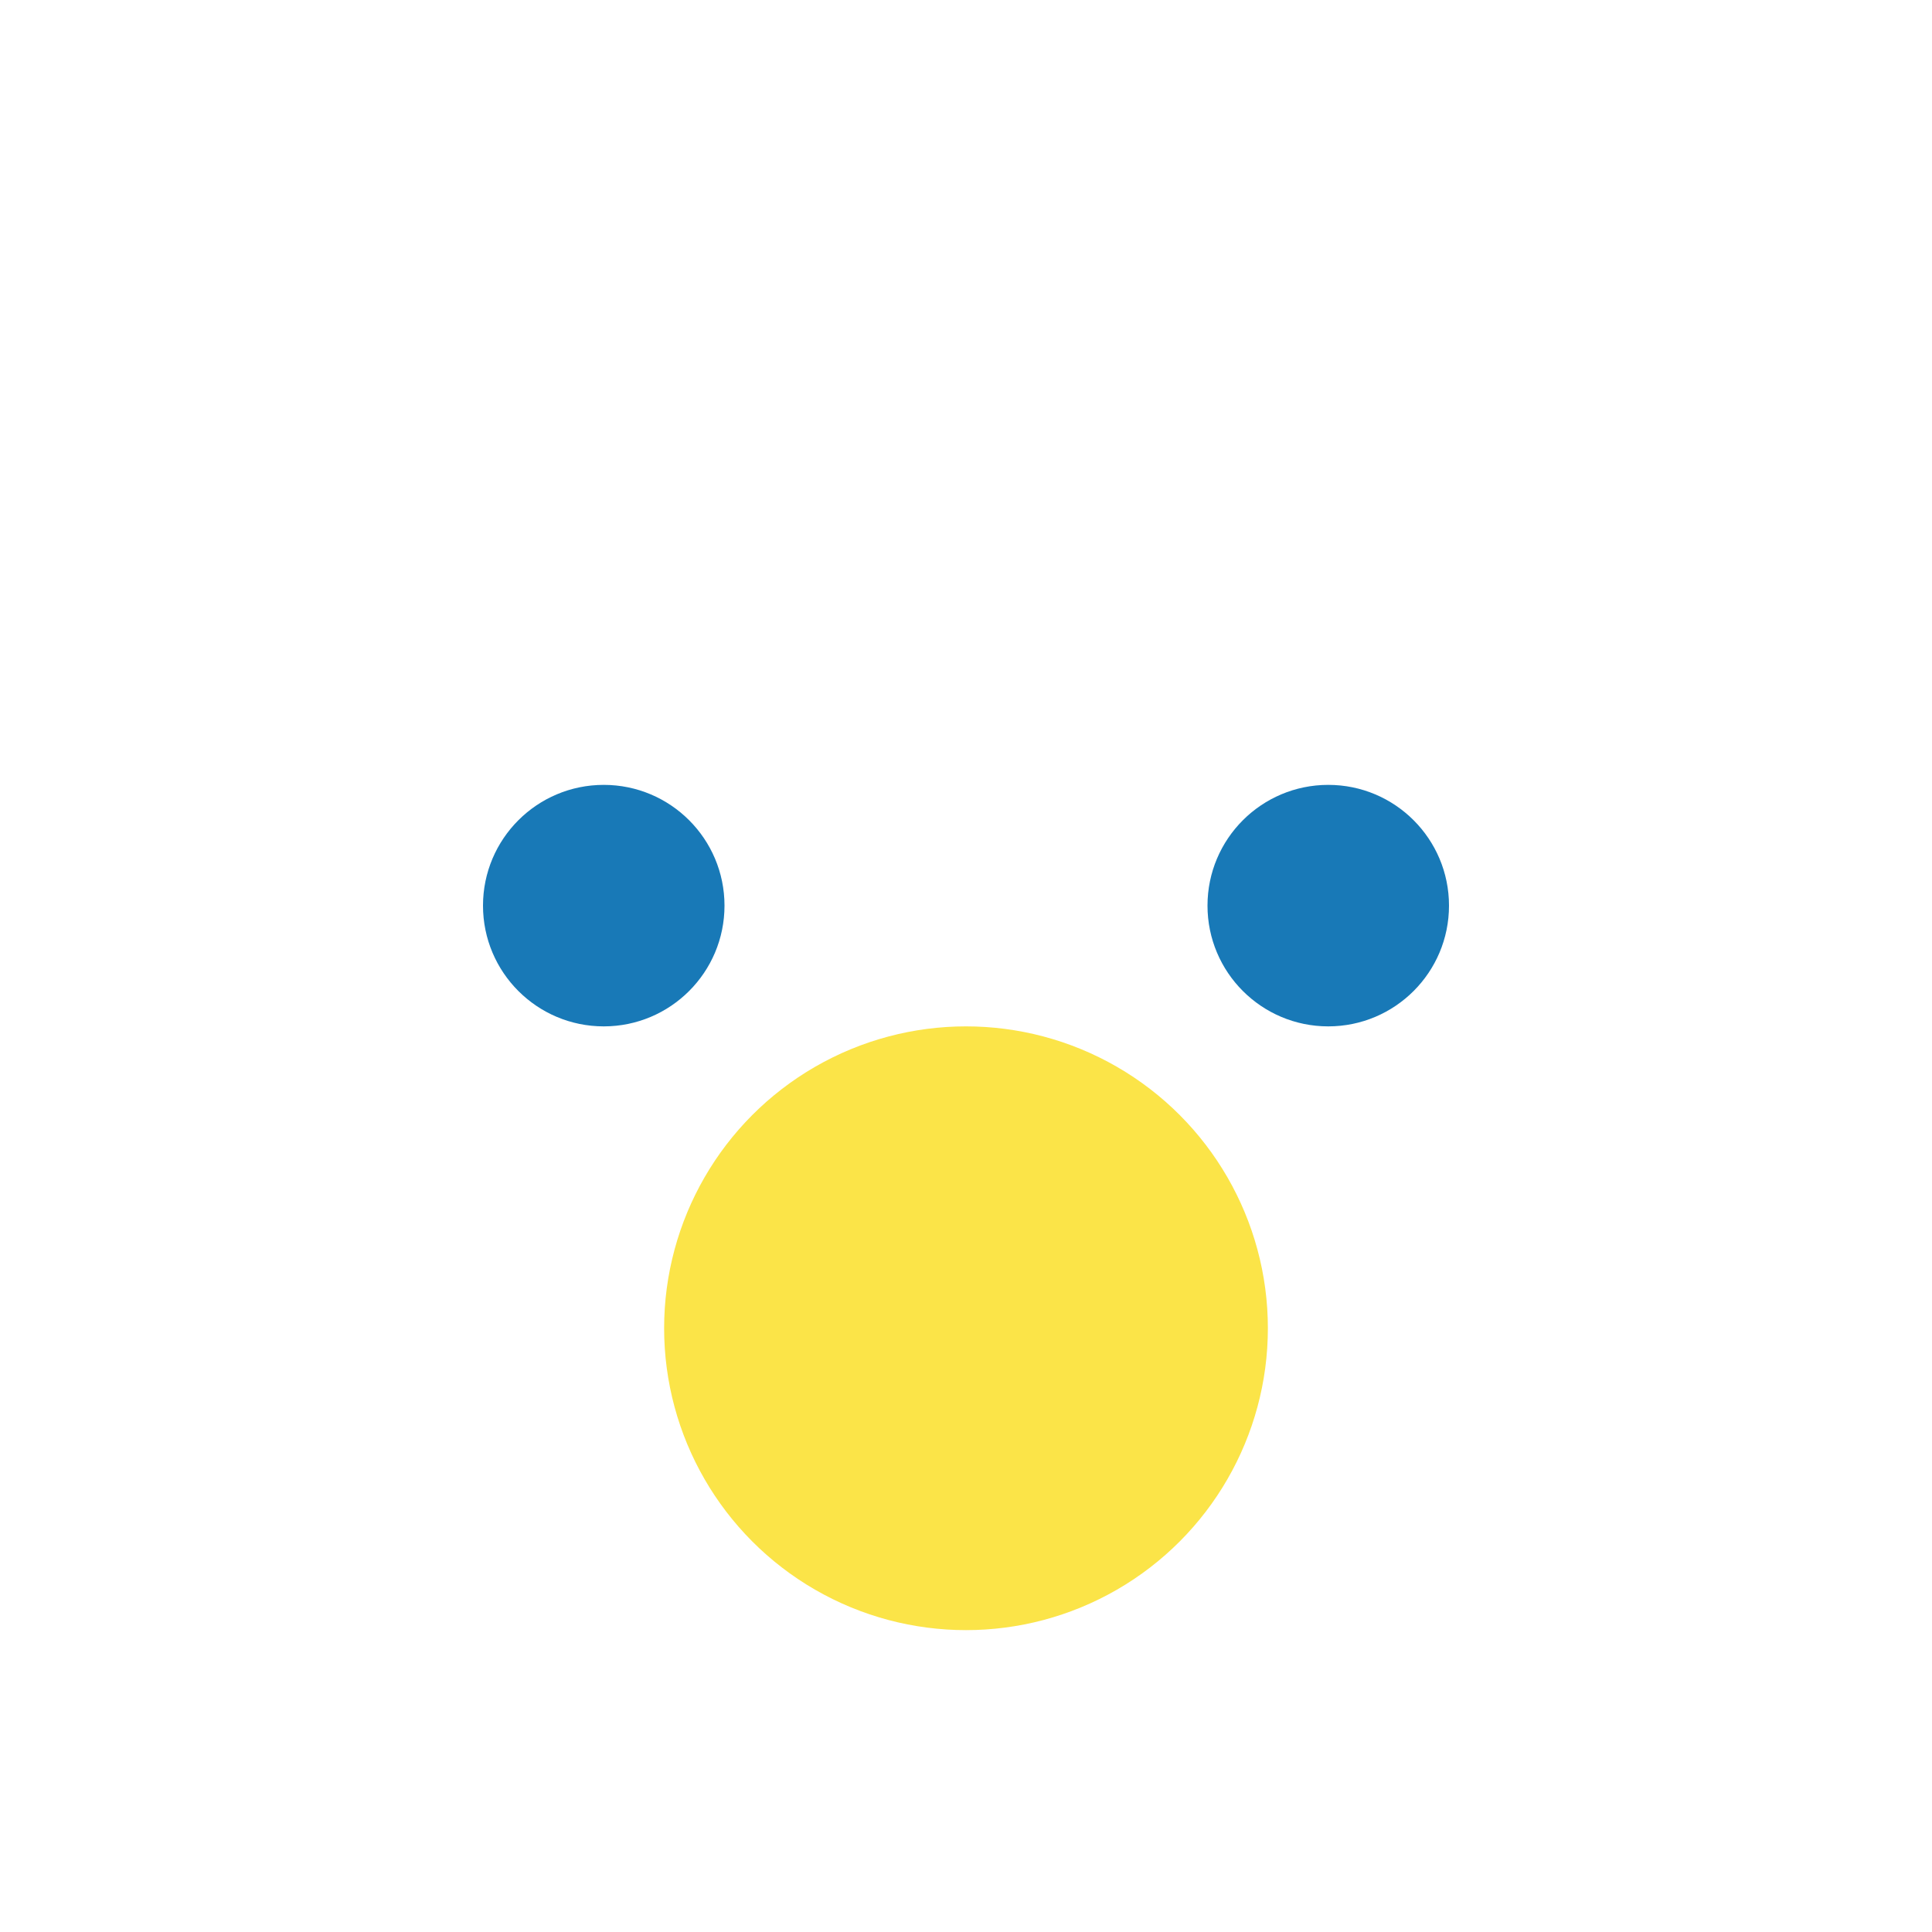 <?xml version="1.0" encoding="UTF-8"?>
<svg xmlns="http://www.w3.org/2000/svg" width="32" height="32" viewBox="0 0 32 32"><circle cx="16" cy="22" r="5" fill="#FBE448"/><circle cx="10" cy="15" r="2" fill="#1879B7"/><circle cx="22" cy="15" r="2" fill="#1879B7"/></svg>
